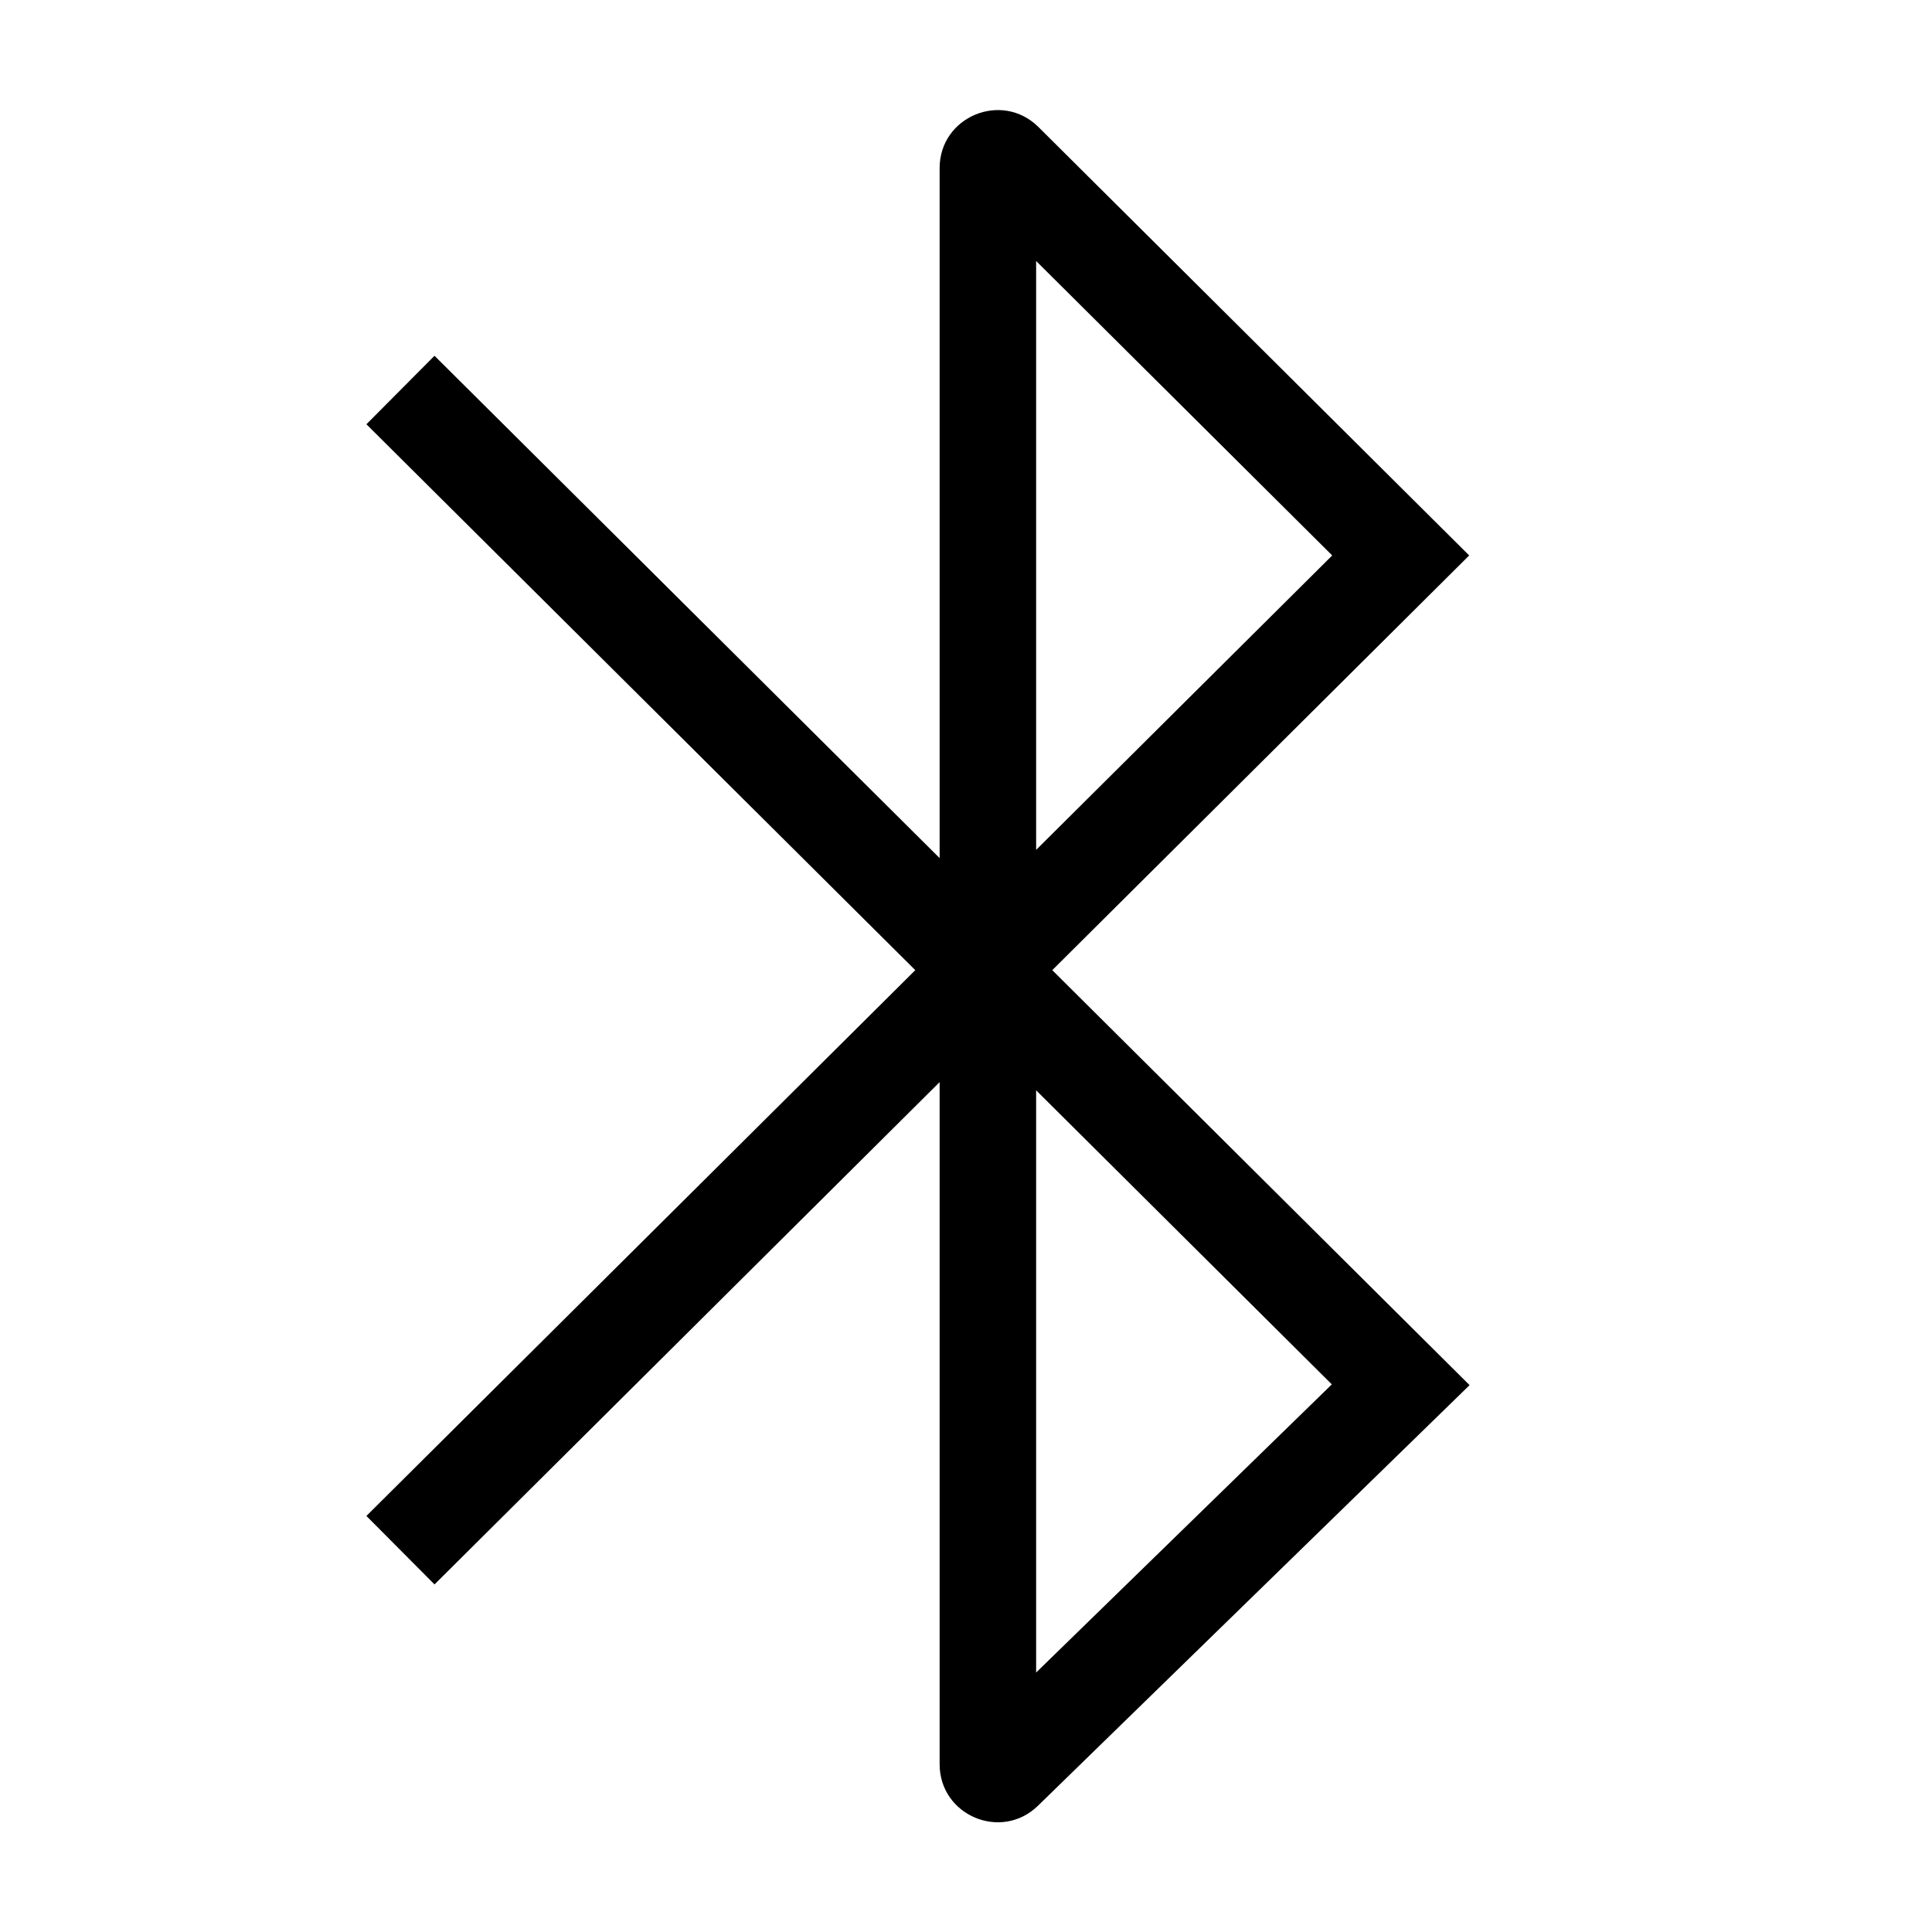 <svg width="20" height="20" viewBox="0 0 20 20" fill="none" xmlns="http://www.w3.org/2000/svg">
<path fill-rule="evenodd" clip-rule="evenodd" d="M9.727 1.74C9.727 1.207 10.371 0.939 10.75 1.315L15.209 5.75L10.893 10.043L15.213 14.339L10.745 18.693C10.365 19.063 9.727 18.794 9.727 18.263V11.202L4.498 16.402L3.793 15.693L9.475 10.043L3.793 4.392L4.498 3.683L9.727 8.883V1.74ZM10.726 11.287L13.787 14.331L10.726 17.314V11.287ZM10.726 8.798V2.702L13.791 5.75L10.726 8.798Z" fill="black"/>
</svg>
